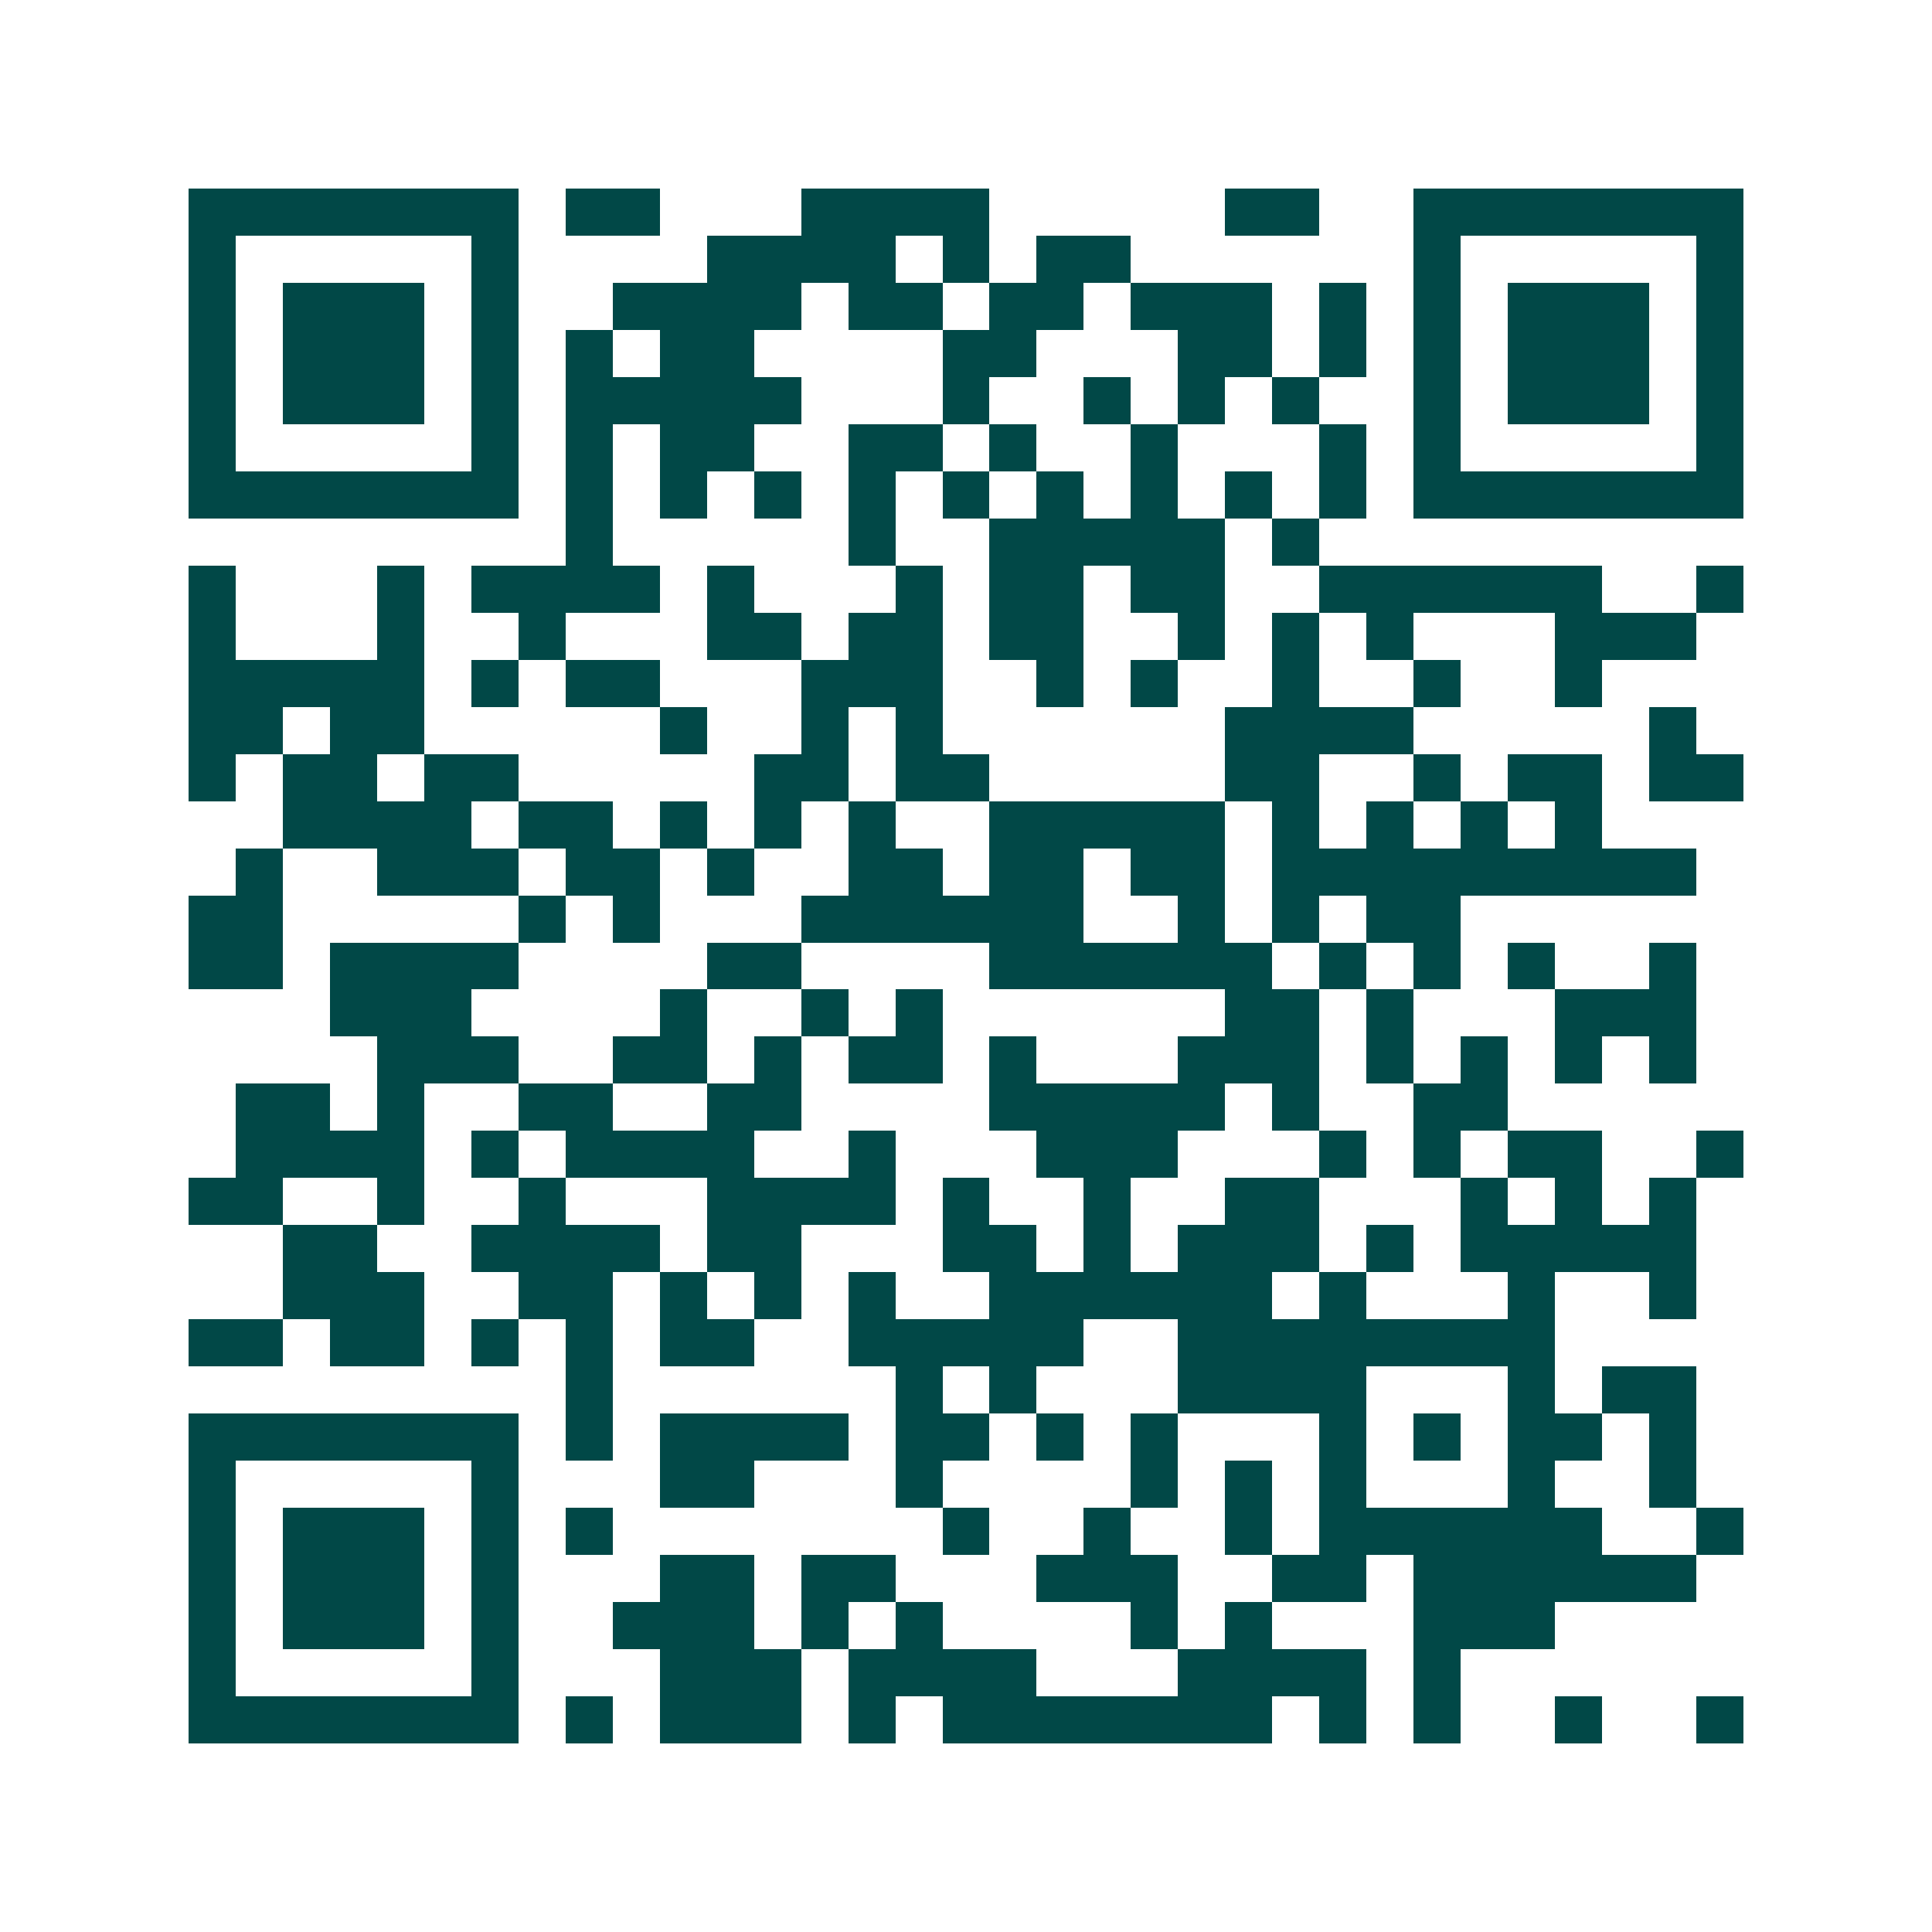 <svg xmlns="http://www.w3.org/2000/svg" width="200" height="200" viewBox="0 0 41 41" shape-rendering="crispEdges"><path fill="#ffffff" d="M0 0h41v41H0z"/><path stroke="#014847" d="M4 4.5h7m1 0h2m3 0h4m5 0h2m2 0h7M4 5.5h1m5 0h1m4 0h4m1 0h1m1 0h2m6 0h1m5 0h1M4 6.5h1m1 0h3m1 0h1m2 0h4m1 0h2m1 0h2m1 0h3m1 0h1m1 0h1m1 0h3m1 0h1M4 7.5h1m1 0h3m1 0h1m1 0h1m1 0h2m4 0h2m3 0h2m1 0h1m1 0h1m1 0h3m1 0h1M4 8.5h1m1 0h3m1 0h1m1 0h5m3 0h1m2 0h1m1 0h1m1 0h1m2 0h1m1 0h3m1 0h1M4 9.5h1m5 0h1m1 0h1m1 0h2m2 0h2m1 0h1m2 0h1m3 0h1m1 0h1m5 0h1M4 10.5h7m1 0h1m1 0h1m1 0h1m1 0h1m1 0h1m1 0h1m1 0h1m1 0h1m1 0h1m1 0h7M12 11.5h1m5 0h1m2 0h5m1 0h1M4 12.5h1m3 0h1m1 0h4m1 0h1m3 0h1m1 0h2m1 0h2m2 0h6m2 0h1M4 13.5h1m3 0h1m2 0h1m3 0h2m1 0h2m1 0h2m2 0h1m1 0h1m1 0h1m3 0h3M4 14.5h5m1 0h1m1 0h2m3 0h3m2 0h1m1 0h1m2 0h1m2 0h1m2 0h1M4 15.5h2m1 0h2m5 0h1m2 0h1m1 0h1m6 0h4m5 0h1M4 16.5h1m1 0h2m1 0h2m5 0h2m1 0h2m5 0h2m2 0h1m1 0h2m1 0h2M6 17.5h4m1 0h2m1 0h1m1 0h1m1 0h1m2 0h5m1 0h1m1 0h1m1 0h1m1 0h1M5 18.5h1m2 0h3m1 0h2m1 0h1m2 0h2m1 0h2m1 0h2m1 0h9M4 19.5h2m5 0h1m1 0h1m3 0h6m2 0h1m1 0h1m1 0h2M4 20.5h2m1 0h4m4 0h2m4 0h6m1 0h1m1 0h1m1 0h1m2 0h1M7 21.5h3m4 0h1m2 0h1m1 0h1m6 0h2m1 0h1m3 0h3M8 22.5h3m2 0h2m1 0h1m1 0h2m1 0h1m3 0h3m1 0h1m1 0h1m1 0h1m1 0h1M5 23.5h2m1 0h1m2 0h2m2 0h2m4 0h5m1 0h1m2 0h2M5 24.5h4m1 0h1m1 0h4m2 0h1m3 0h3m3 0h1m1 0h1m1 0h2m2 0h1M4 25.5h2m2 0h1m2 0h1m3 0h4m1 0h1m2 0h1m2 0h2m3 0h1m1 0h1m1 0h1M6 26.5h2m2 0h4m1 0h2m3 0h2m1 0h1m1 0h3m1 0h1m1 0h5M6 27.5h3m2 0h2m1 0h1m1 0h1m1 0h1m2 0h6m1 0h1m3 0h1m2 0h1M4 28.5h2m1 0h2m1 0h1m1 0h1m1 0h2m2 0h5m2 0h8M12 29.5h1m6 0h1m1 0h1m3 0h4m3 0h1m1 0h2M4 30.5h7m1 0h1m1 0h4m1 0h2m1 0h1m1 0h1m3 0h1m1 0h1m1 0h2m1 0h1M4 31.5h1m5 0h1m3 0h2m3 0h1m4 0h1m1 0h1m1 0h1m3 0h1m2 0h1M4 32.5h1m1 0h3m1 0h1m1 0h1m7 0h1m2 0h1m2 0h1m1 0h6m2 0h1M4 33.5h1m1 0h3m1 0h1m3 0h2m1 0h2m3 0h3m2 0h2m1 0h6M4 34.5h1m1 0h3m1 0h1m2 0h3m1 0h1m1 0h1m4 0h1m1 0h1m3 0h3M4 35.5h1m5 0h1m3 0h3m1 0h4m3 0h4m1 0h1M4 36.5h7m1 0h1m1 0h3m1 0h1m1 0h7m1 0h1m1 0h1m2 0h1m2 0h1"/></svg>
